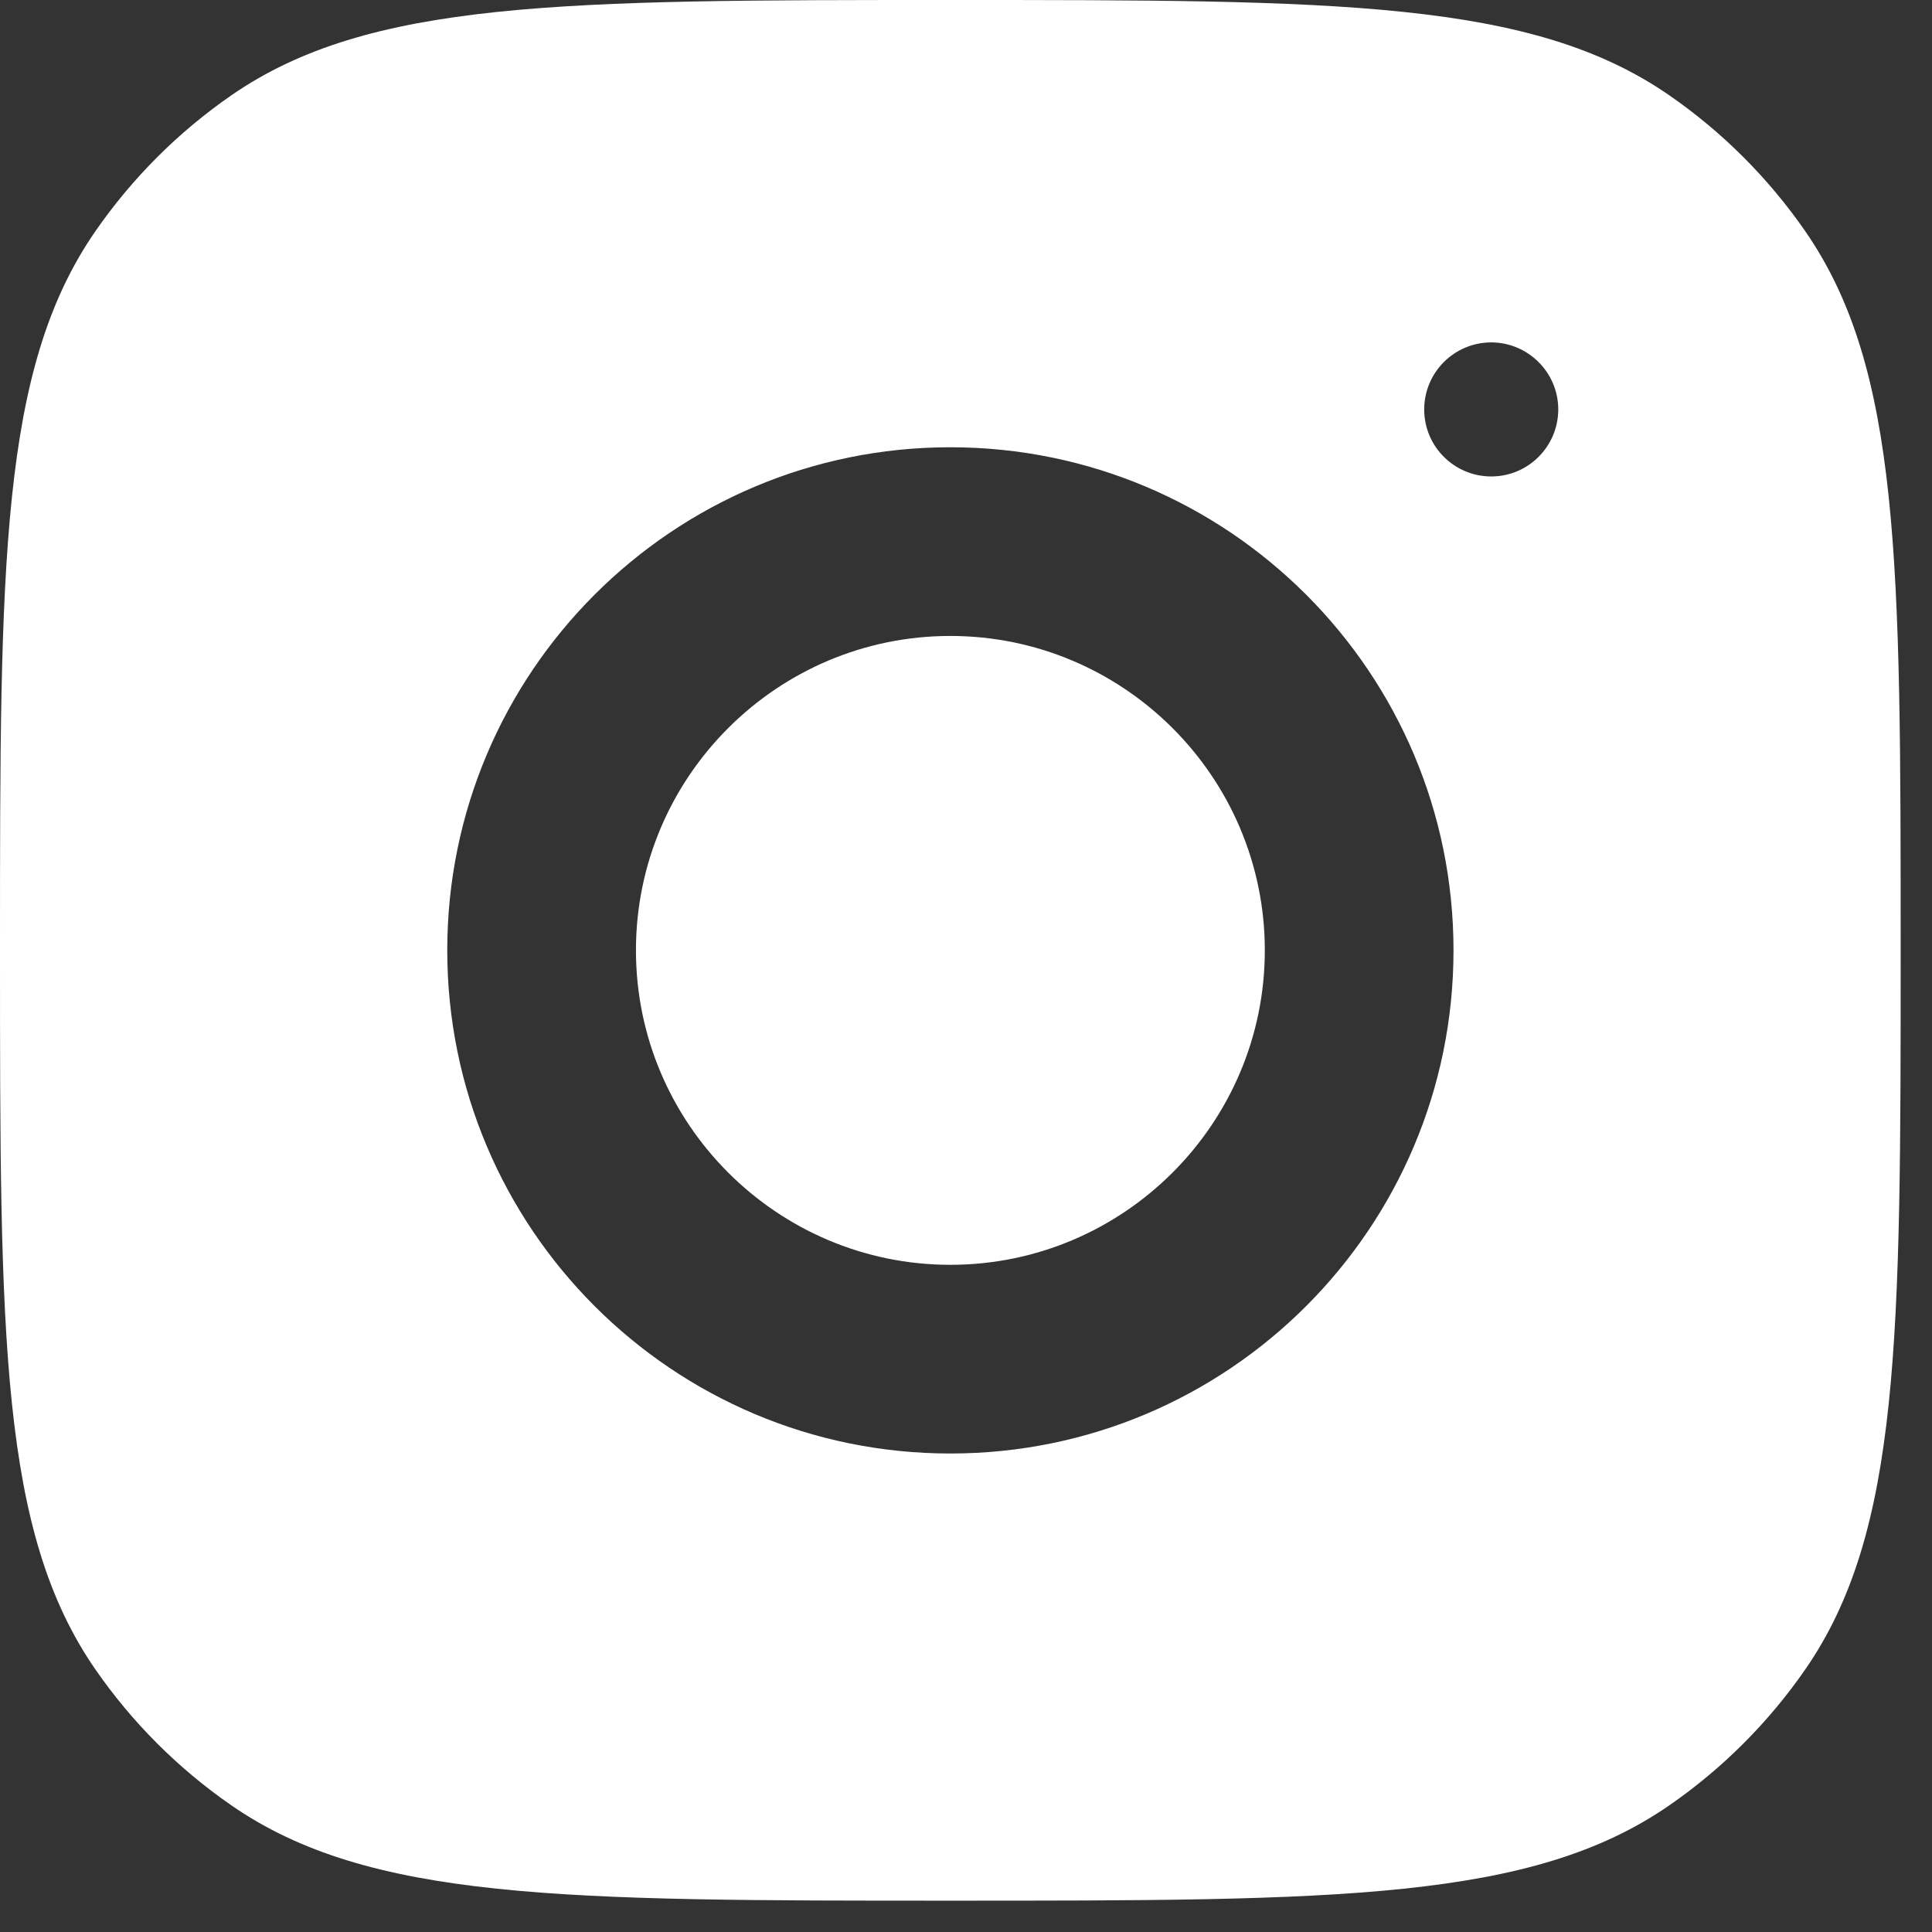 <?xml version="1.0" encoding="utf-8"?>
<svg xmlns="http://www.w3.org/2000/svg" fill="none" height="100%" overflow="visible" preserveAspectRatio="none" style="display: block;" viewBox="0 0 18 18" width="100%">
<rect x="0" y="0" width="18" height="18" fill="#333333" stroke="none"/>
<path d="M8.854 0C12.465 8.05773e-10 14.27 9.25505e-05 15.554 0.889C16.048 1.231 16.477 1.66 16.819 2.154C17.708 3.438 17.708 5.244 17.708 8.854C17.708 12.465 17.708 14.27 16.819 15.554C16.477 16.048 16.048 16.477 15.554 16.819C14.27 17.708 12.465 17.708 8.854 17.708C5.244 17.708 3.438 17.708 2.154 16.819C1.66 16.477 1.231 16.048 0.889 15.554C9.25505e-05 14.27 8.05773e-10 12.465 0 8.854C0 5.244 1.27479e-05 3.438 0.889 2.154C1.231 1.66 1.66 1.231 2.154 0.889C3.438 1.27479e-05 5.244 0 8.854 0ZM8.854 4.167C6.266 4.167 4.167 6.266 4.167 8.854C4.167 11.443 6.266 13.542 8.854 13.542C11.443 13.542 13.542 11.443 13.542 8.854C13.542 6.266 11.443 4.167 8.854 4.167ZM8.854 5.925C10.469 5.925 11.784 7.239 11.784 8.854C11.784 10.469 10.469 11.784 8.854 11.784C7.24 11.784 5.925 10.469 5.925 8.854C5.925 7.238 7.24 5.925 8.854 5.925ZM13.894 3.19C13.549 3.19 13.269 3.47 13.269 3.815C13.269 4.16 13.549 4.439 13.894 4.439C14.238 4.439 14.517 4.16 14.518 3.815C14.518 3.471 14.238 3.191 13.894 3.19Z" fill="white" id="Subtract"/>
</svg>